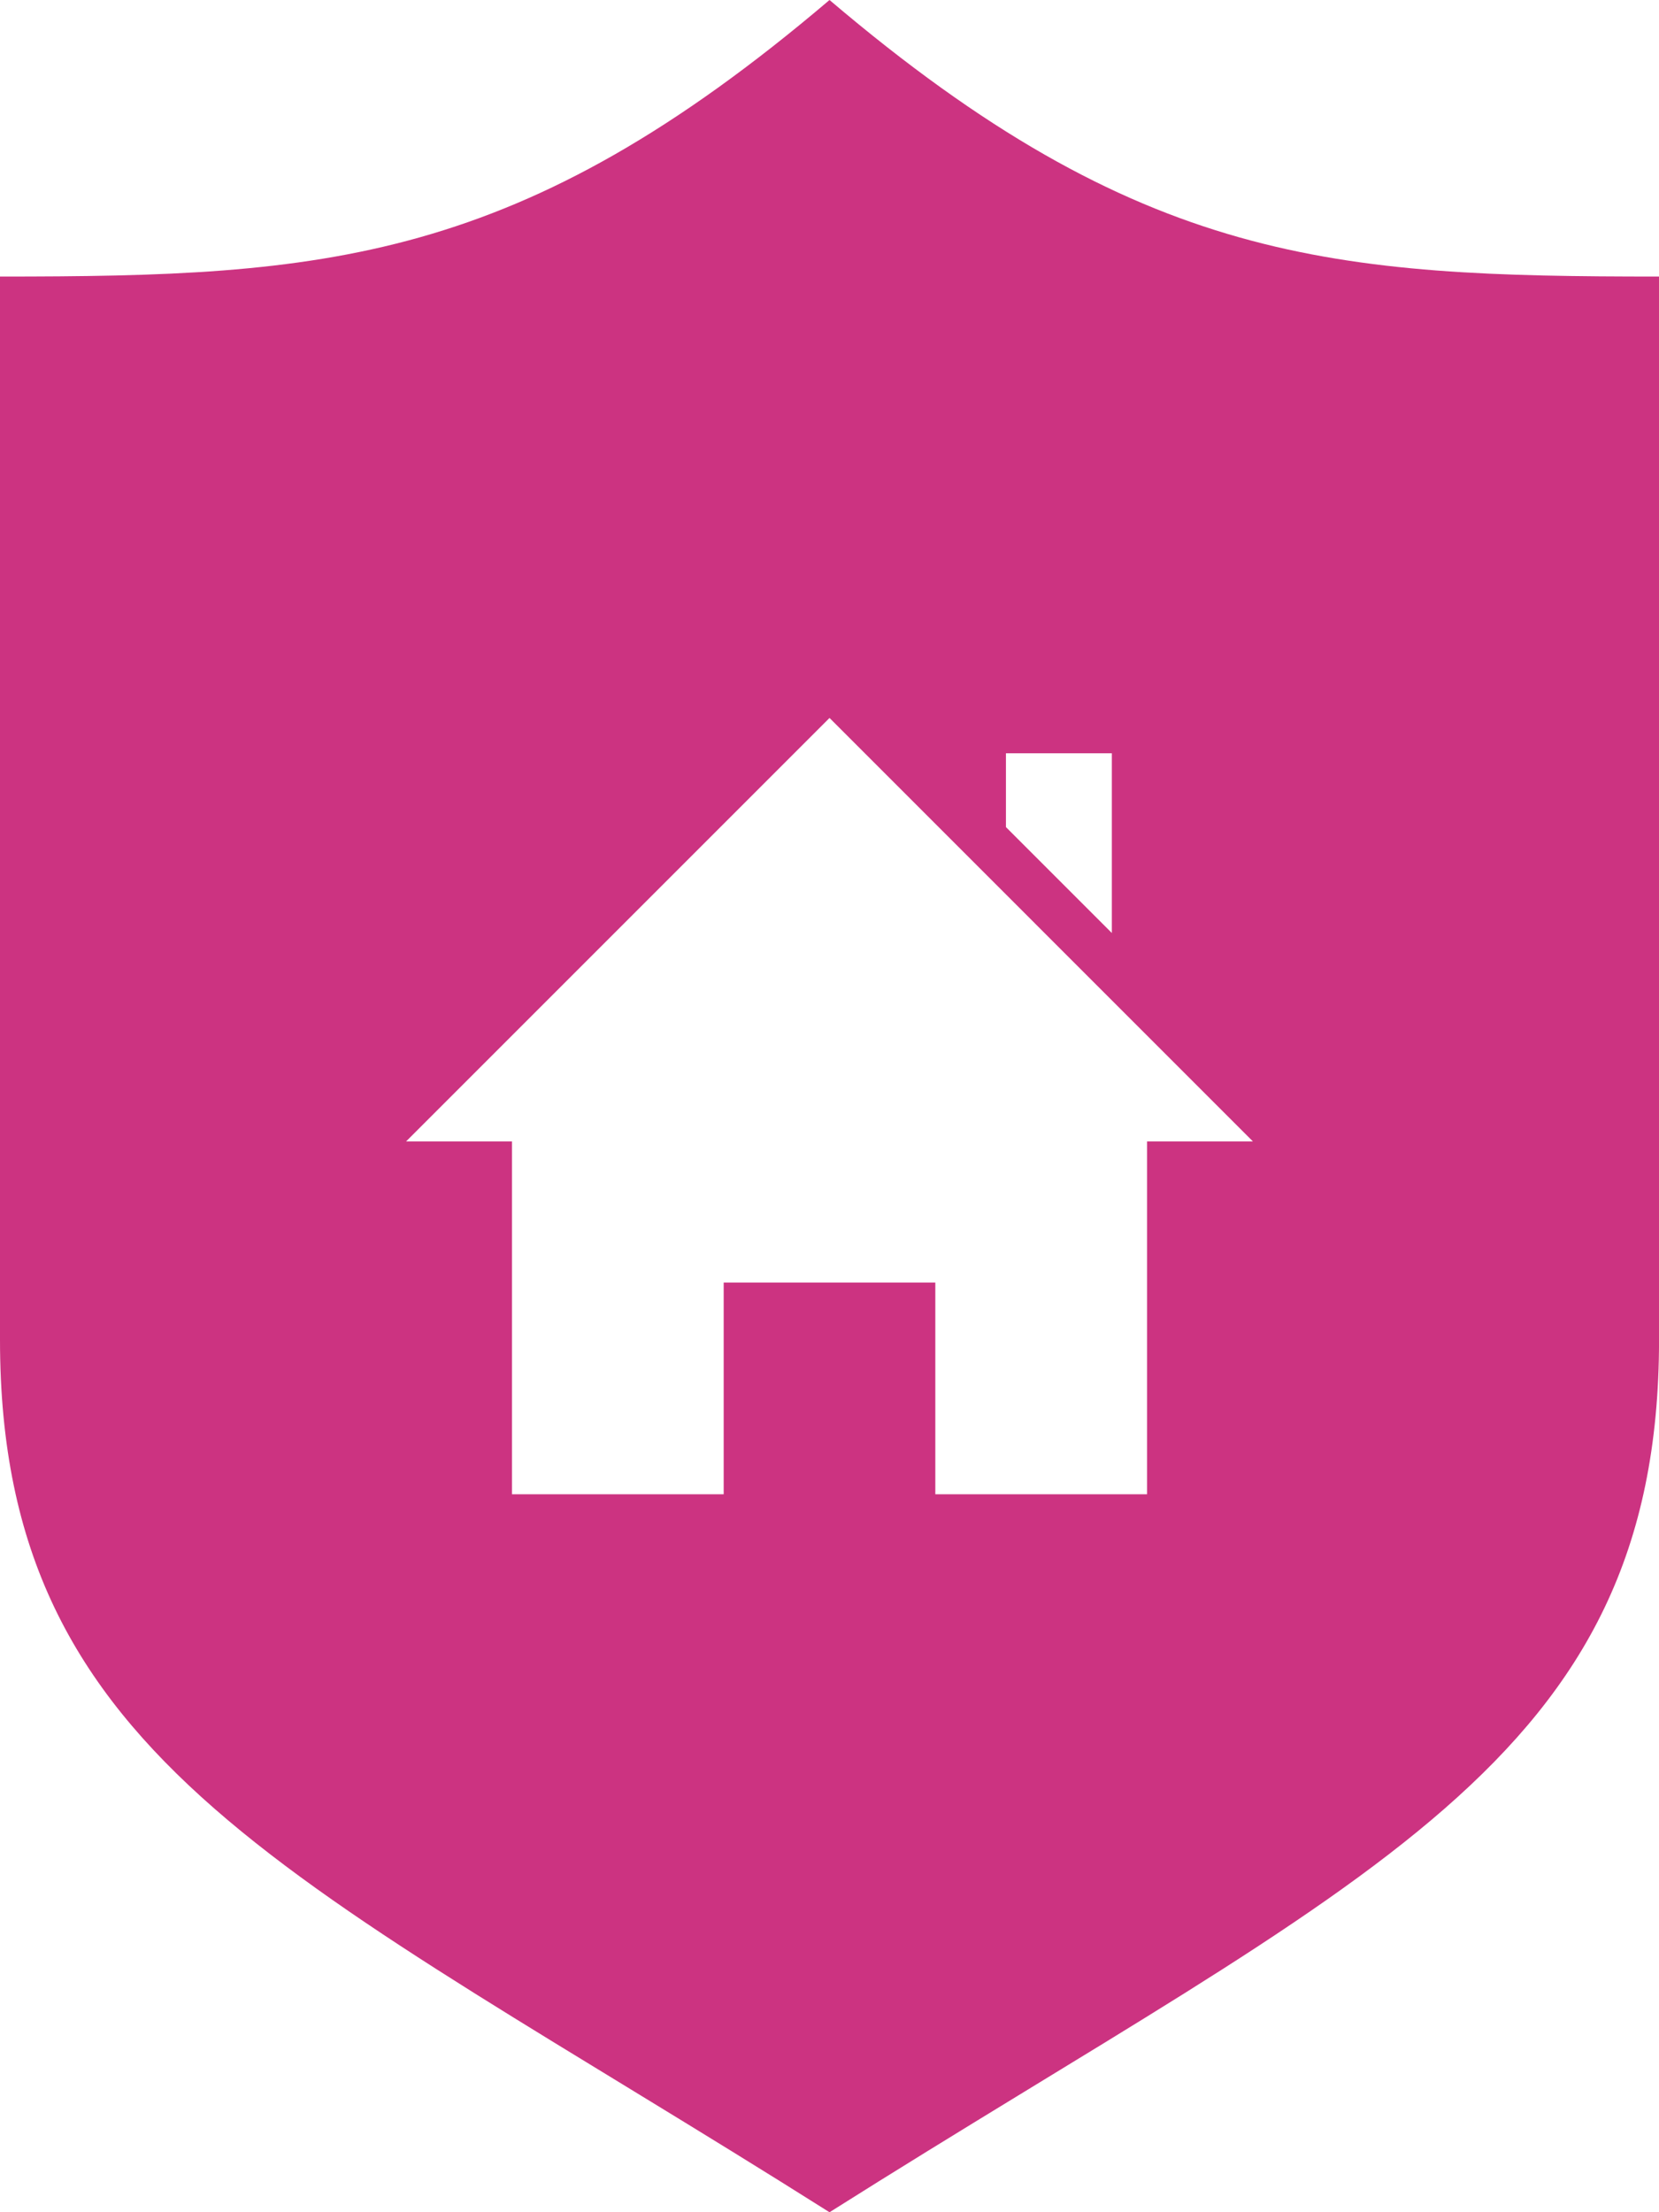 <svg xmlns="http://www.w3.org/2000/svg" width="46.887" height="62.516" viewBox="0 0 46.887 62.516"><path d="M26.444,0C17.663,7.466,12.159,7.815,3,7.815V37.862c0,11.99,8.343,15.119,23.444,24.655,15.1-9.536,23.444-12.665,23.444-24.655V7.815C40.729,7.815,35.225,7.466,26.444,0Zm4.986,21.287h2.993v5.079l-2.993-2.993Zm3.988,10.969v9.971H29.434V36.244H23.453v5.983H17.47V32.256H14.477L26.444,20.289,38.41,32.256Z" transform="translate(-3)" fill="rgb(203.8,51,128.6 )"/></svg>